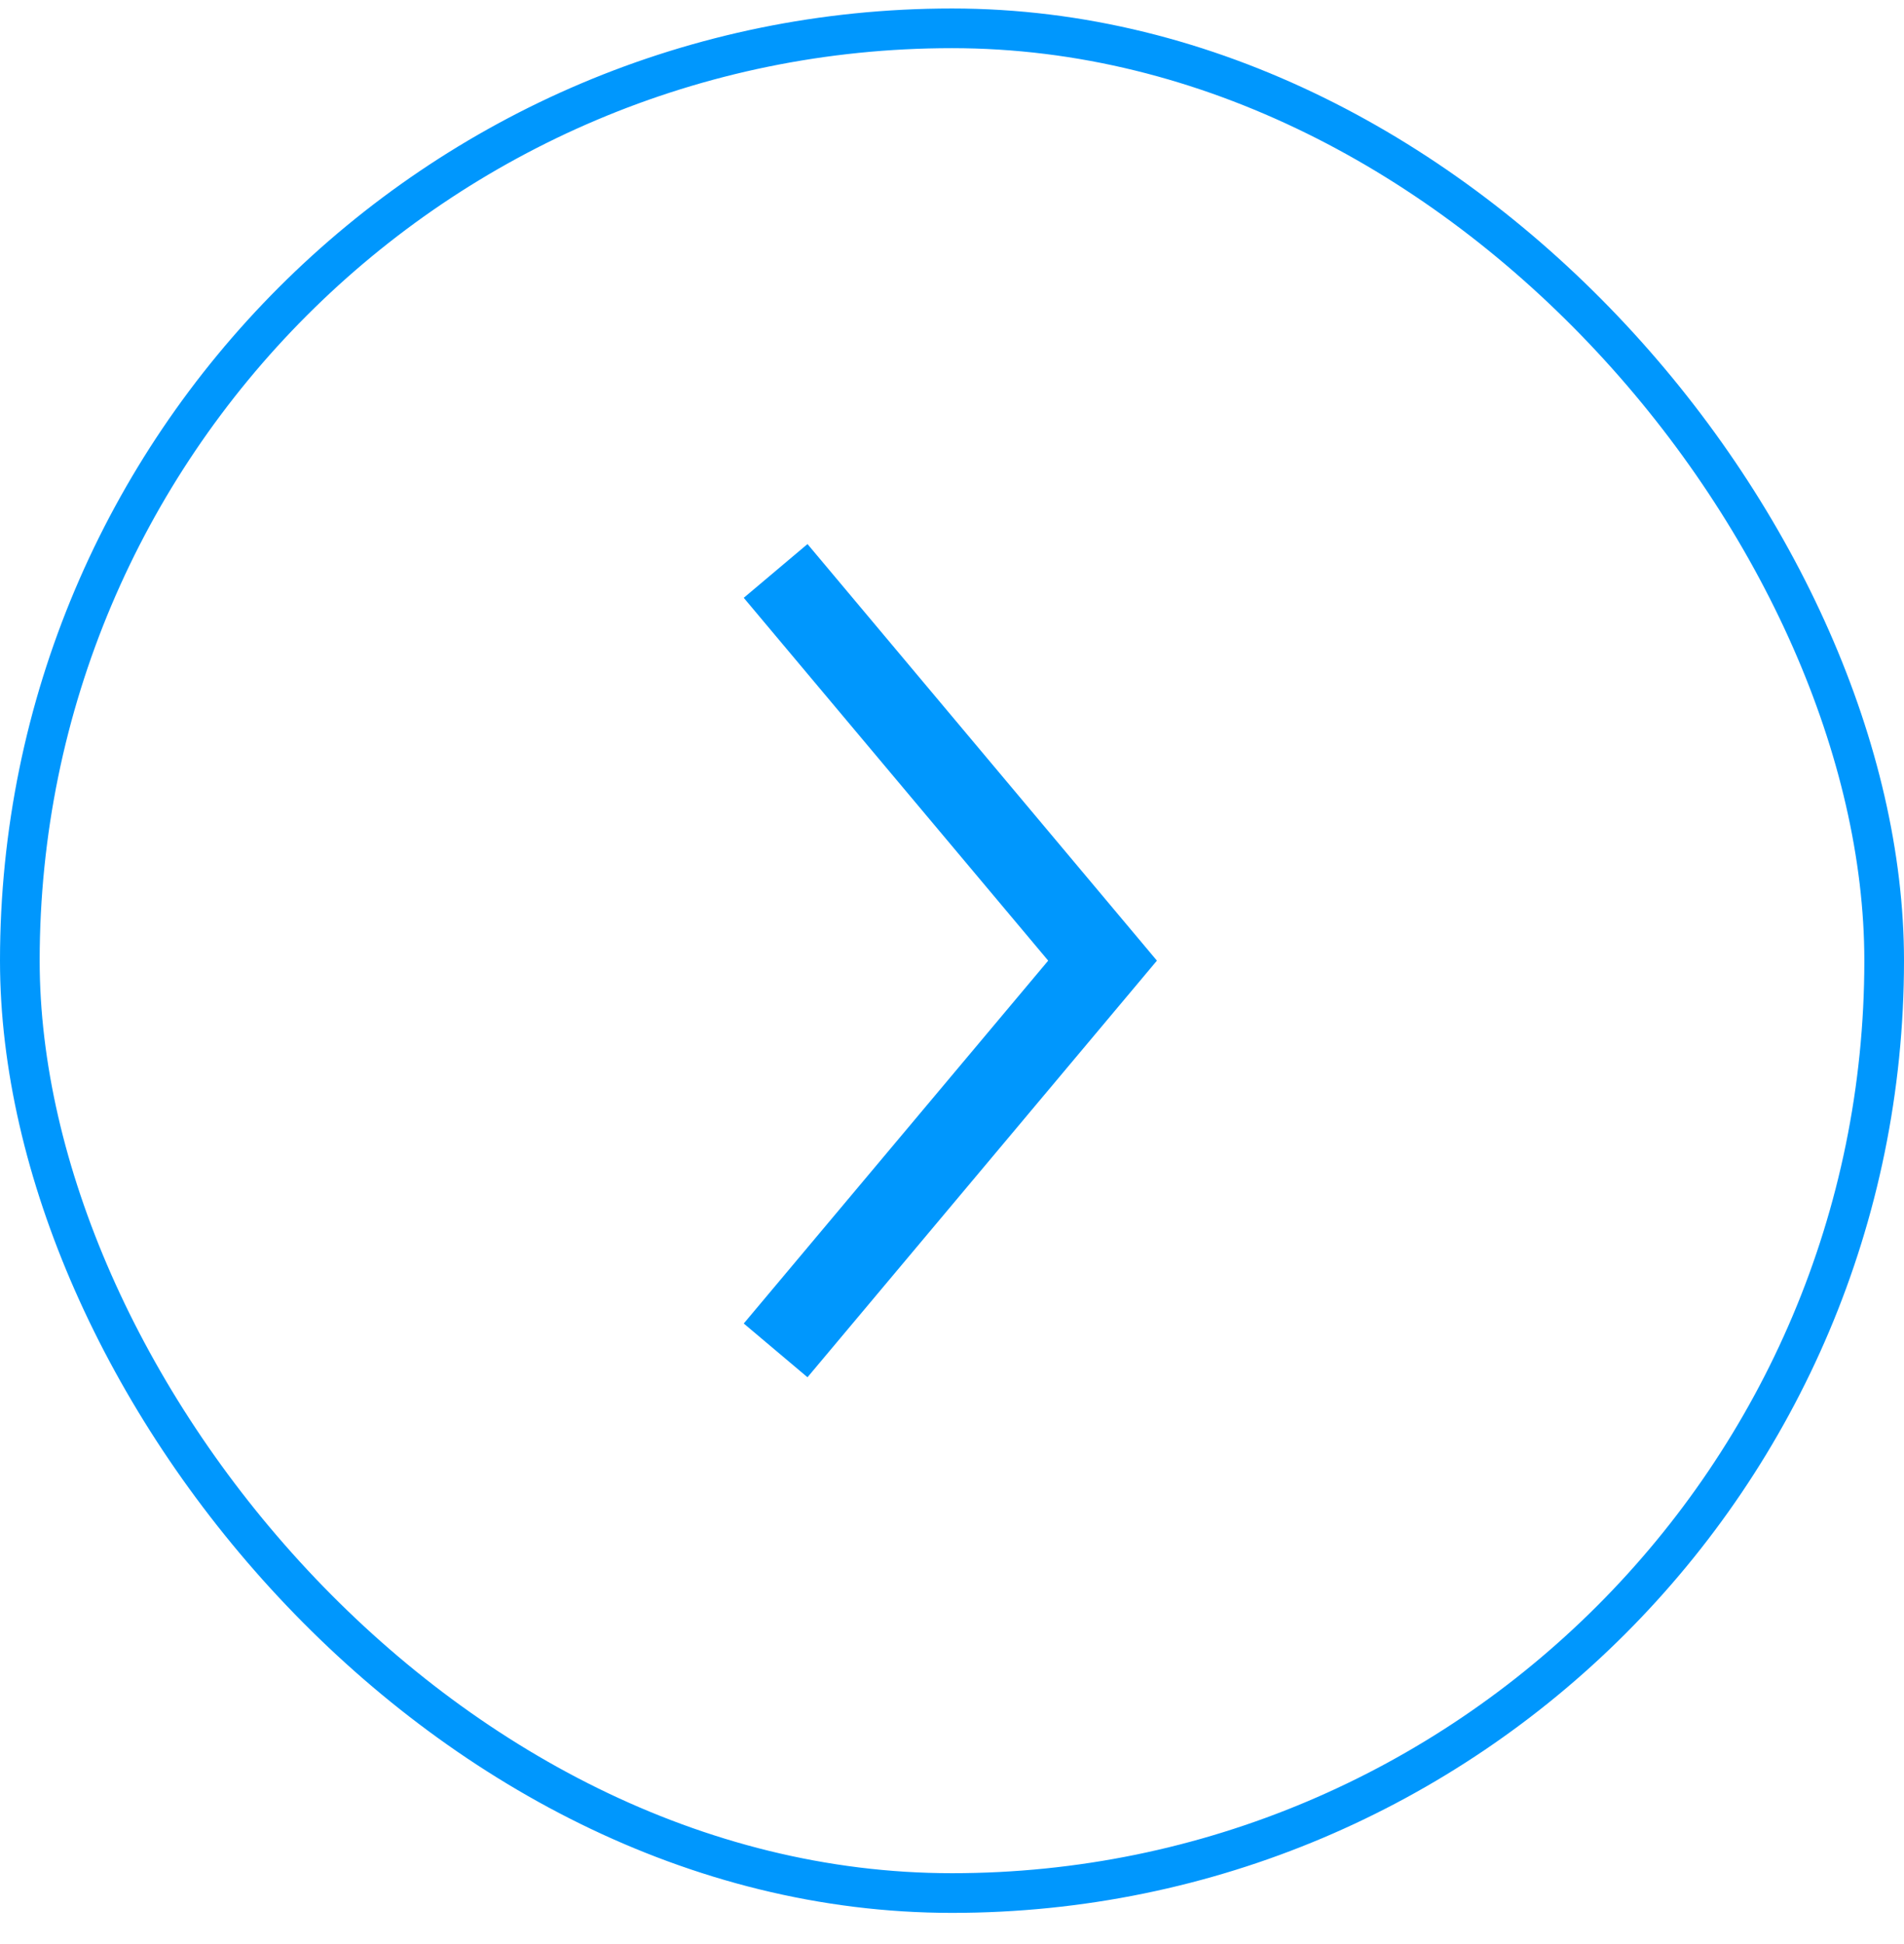 <svg width="48" height="49" viewBox="0 0 48 49" fill="none" xmlns="http://www.w3.org/2000/svg">
<rect x="0.5" y="0.714" width="47" height="47" rx="23.5" stroke="#0097fd"/>
<path d="M20.357 13.713L18.75 15.068L26.425 24.213L18.75 33.359L20.357 34.714L29.166 24.213L20.357 13.713Z" fill="#0097fd"/>
</svg>
